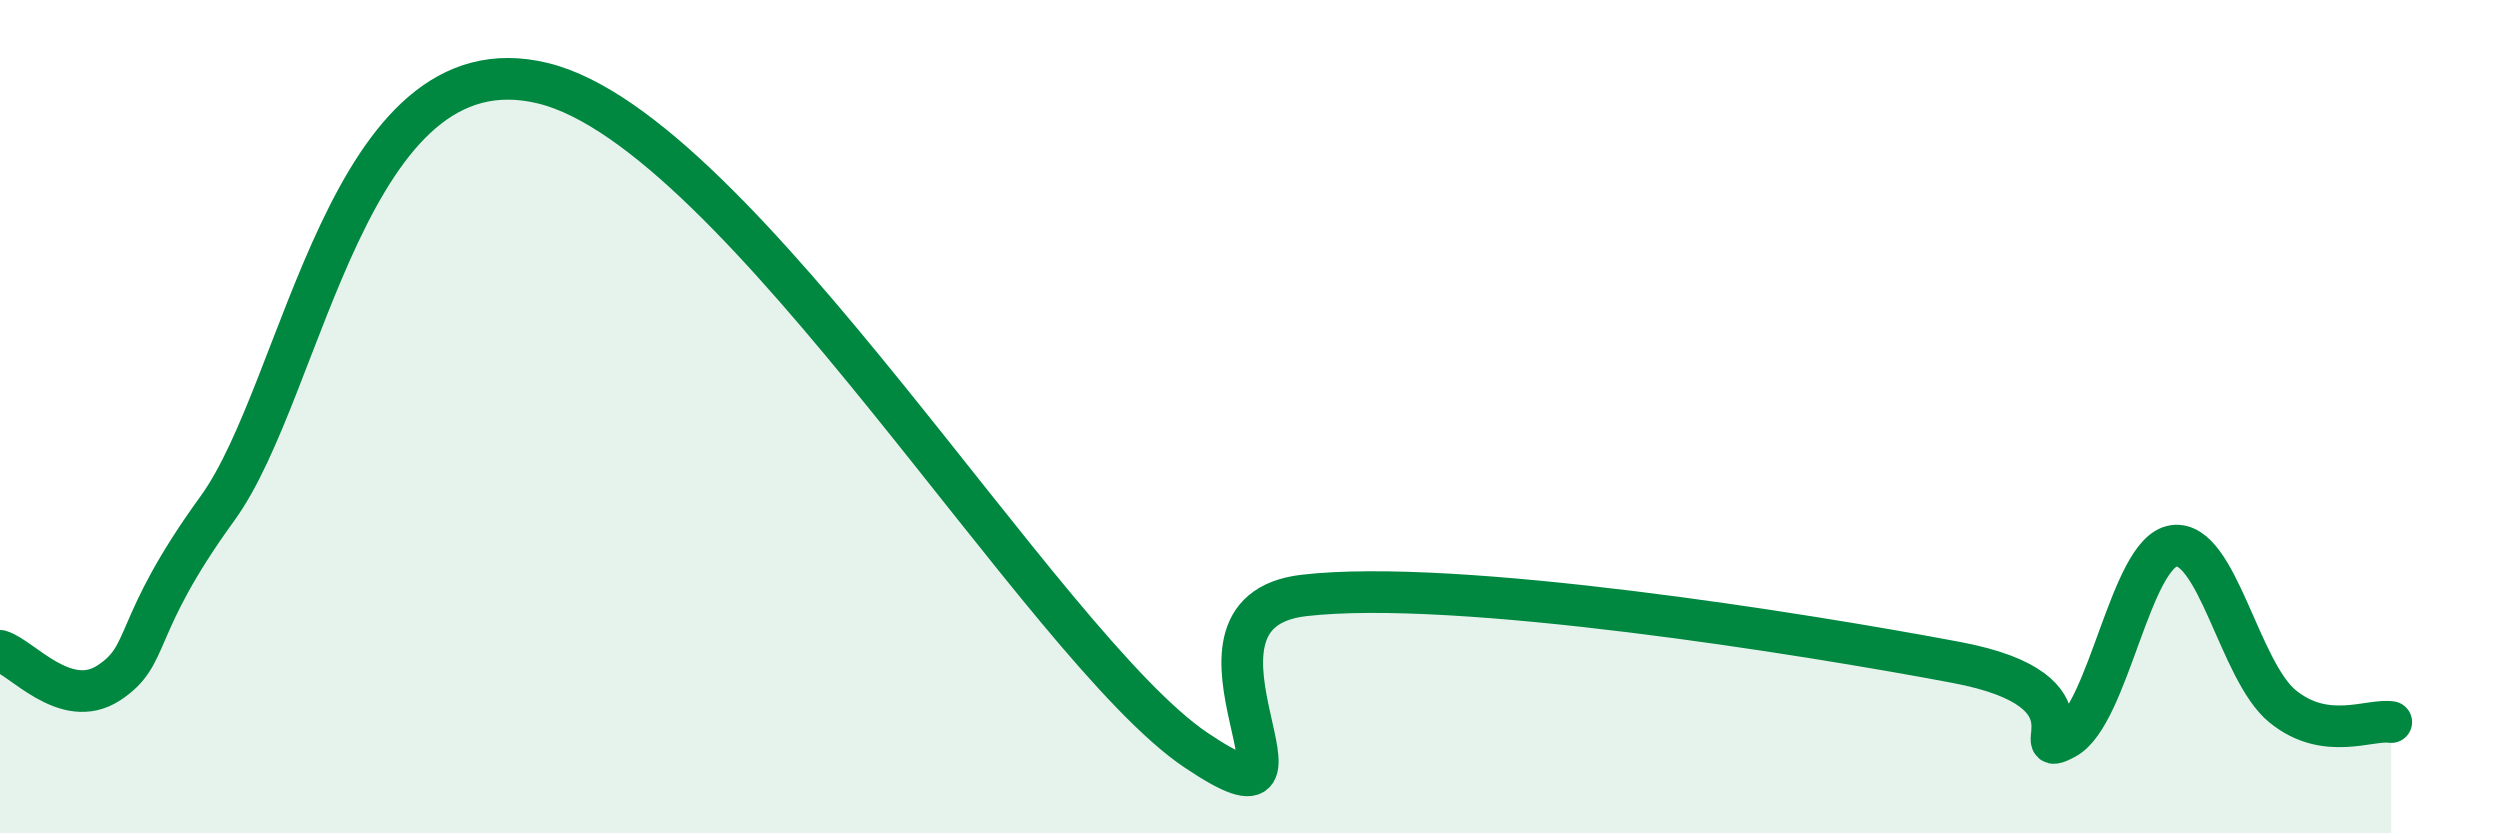 
    <svg width="60" height="20" viewBox="0 0 60 20" xmlns="http://www.w3.org/2000/svg">
      <path
        d="M 0,15.62 C 0.52,15.77 1.57,17.07 2.61,16.39 C 3.65,15.71 3.13,15.08 5.22,12.2 C 7.31,9.32 8.34,0.84 13.04,2 C 17.74,3.16 25.05,15.54 28.7,18 C 32.35,20.46 27.65,14.71 31.3,14.29 C 34.95,13.87 43.31,15.21 46.96,15.9 C 50.61,16.59 48.53,18.28 49.57,17.72 C 50.61,17.16 51.13,13.25 52.17,13.1 C 53.21,12.95 53.74,16.1 54.78,16.95 C 55.82,17.8 56.87,17.25 57.39,17.33L57.39 20L0 20Z"
        fill="#008740"
        opacity="0.1"
        stroke-linecap="round"
        stroke-linejoin="round"
      />
      <path
        d="M 0,15.62 C 0.52,15.77 1.57,17.07 2.61,16.39 C 3.65,15.71 3.13,15.08 5.22,12.2 C 7.31,9.32 8.34,0.84 13.04,2 C 17.74,3.16 25.05,15.54 28.7,18 C 32.35,20.46 27.65,14.71 31.3,14.29 C 34.95,13.87 43.31,15.21 46.96,15.9 C 50.61,16.59 48.53,18.28 49.57,17.72 C 50.61,17.16 51.13,13.25 52.17,13.1 C 53.21,12.95 53.74,16.1 54.78,16.95 C 55.82,17.8 56.87,17.25 57.39,17.33"
        stroke="#008740"
        stroke-width="1"
        fill="none"
        stroke-linecap="round"
        stroke-linejoin="round"
      />
    </svg>
  